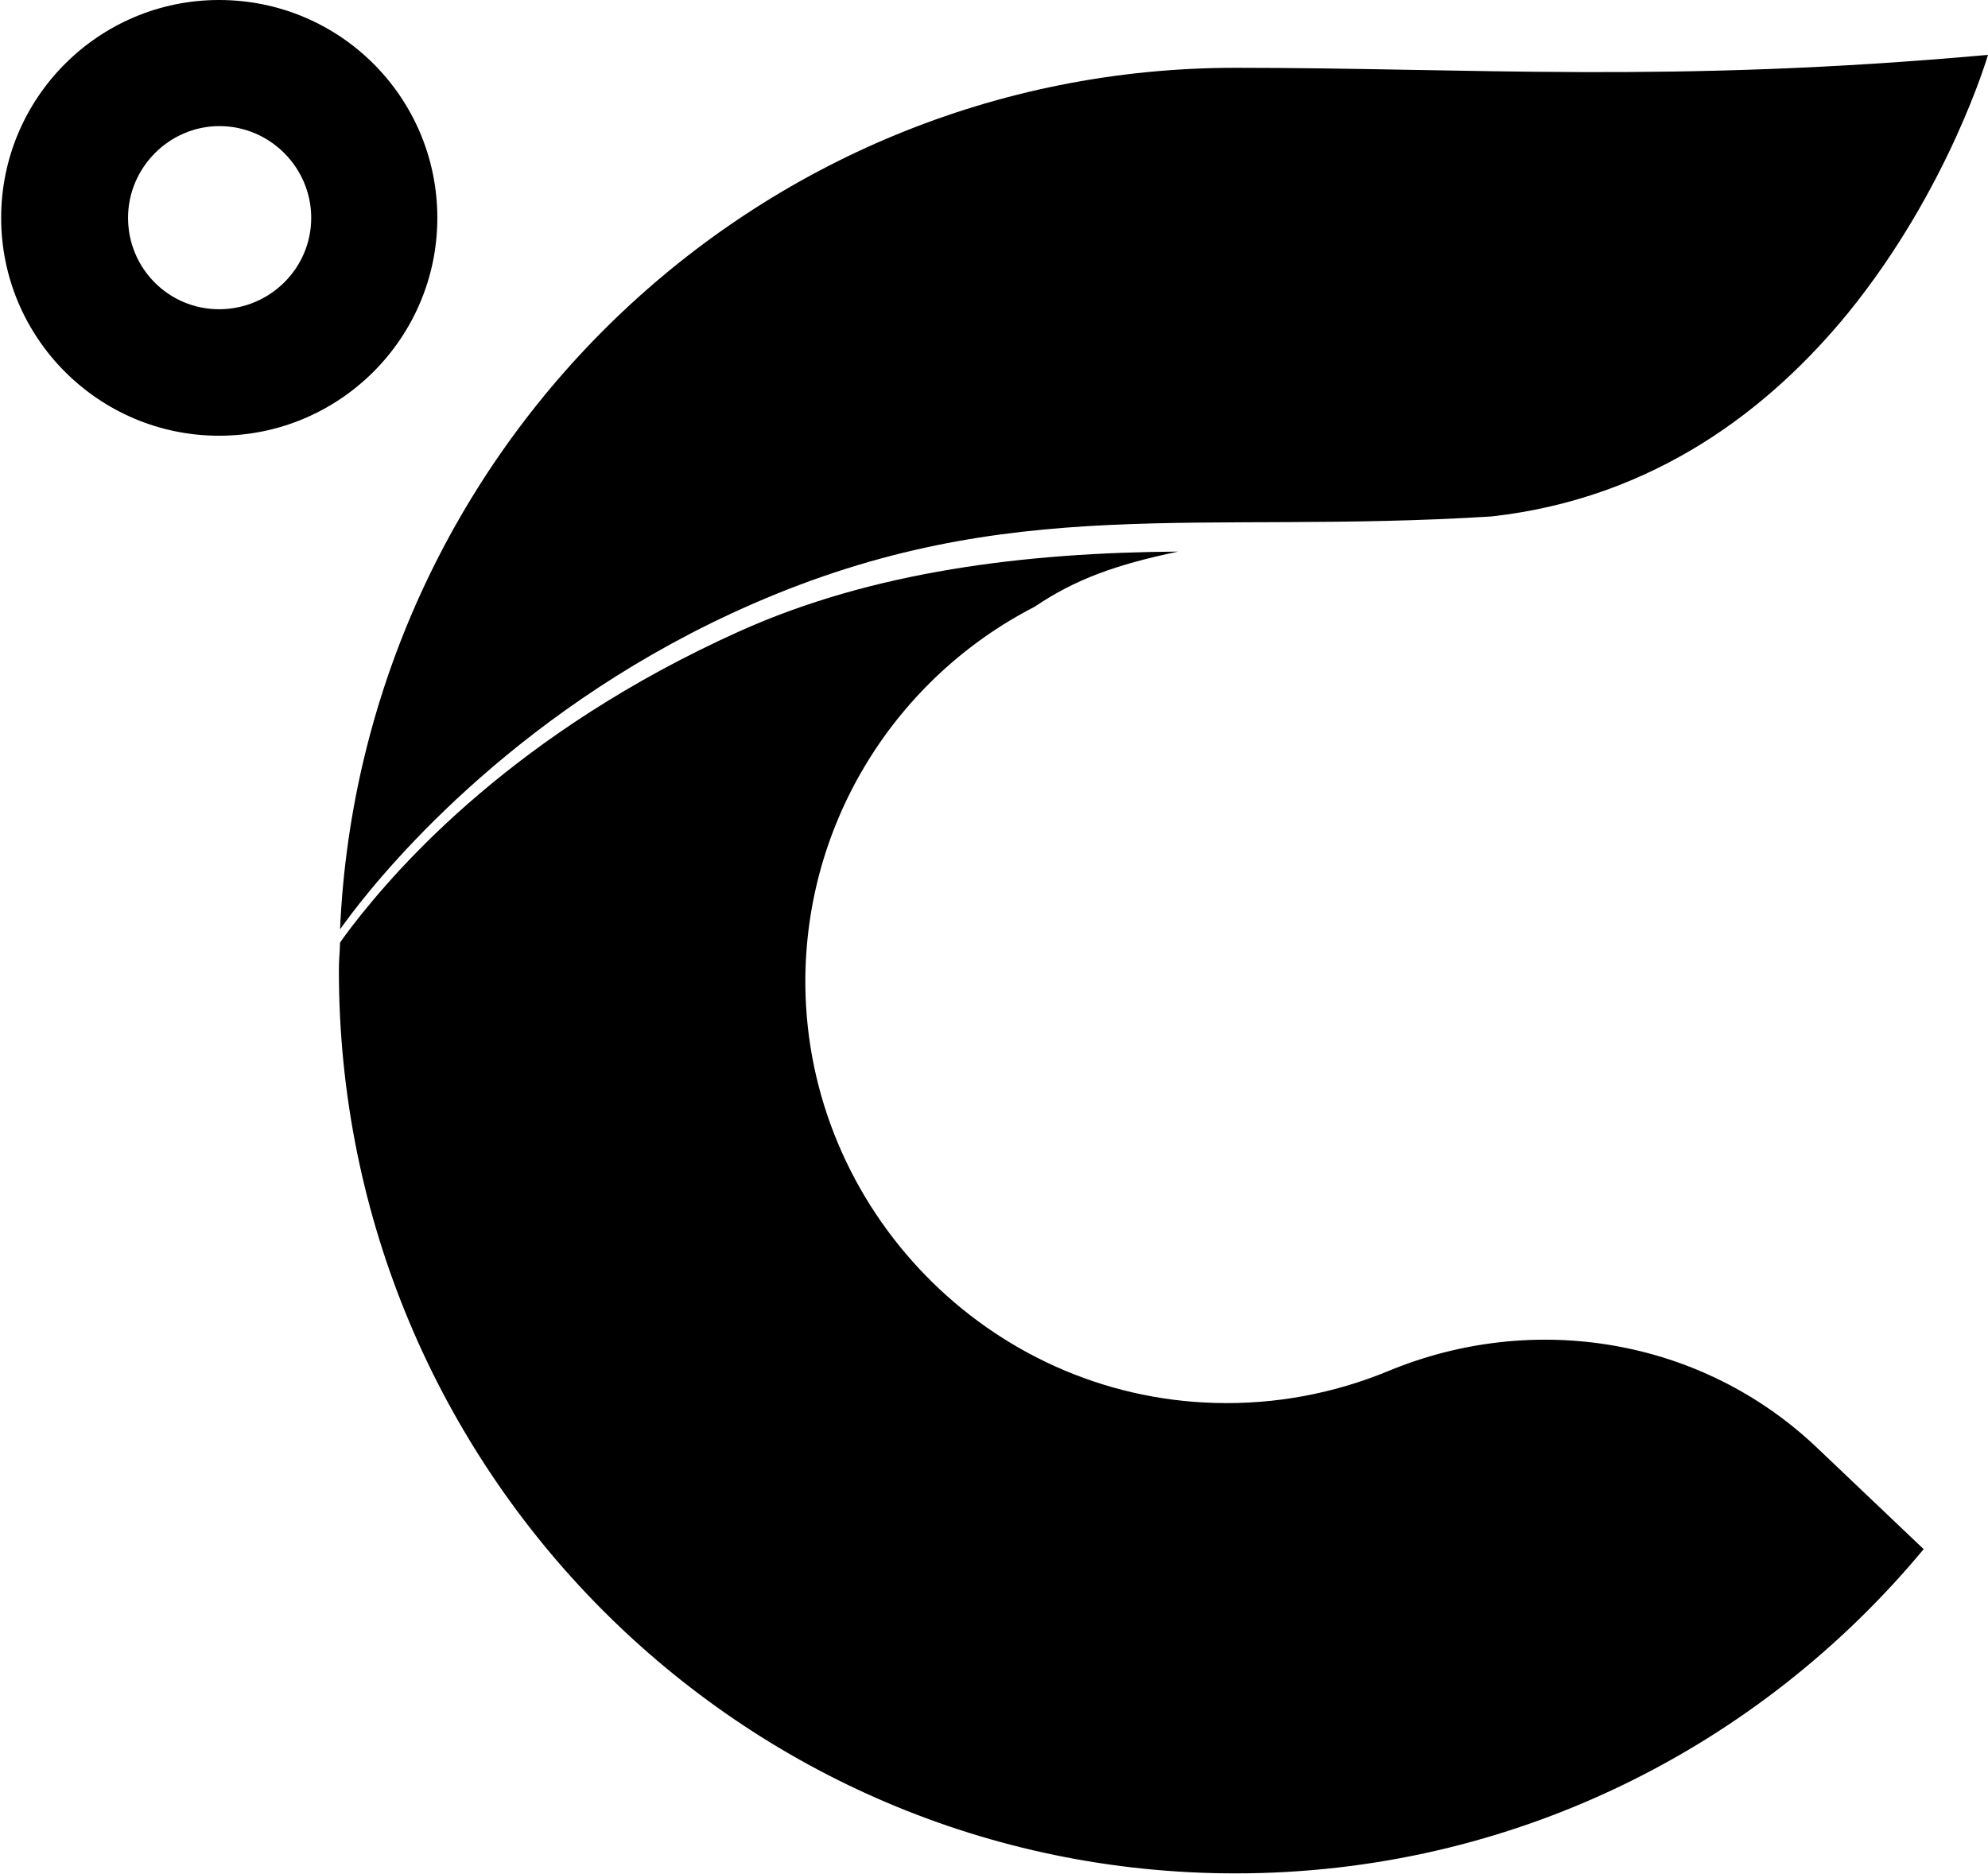 <svg version="1.2" xmlns="http://www.w3.org/2000/svg" viewBox="0 0 1551 1462" width="1551" height="1462">
	<title>CELH_BIG</title>
	<style>
		.s0 { fill: #000000 } 
	</style>
	<g id="g47">
		<g id="g3">
			<g id="g2">
				<path id="path1" class="s0" d="m587.7 471c200.5-87.2 346.6-53.7 575.8-68 127.8-14.2 218-84.7 278.9-159.5 78.4-96.8 108.6-200.7 108.6-200.7-247.6 22.4-402.3 10.1-587.1 10.1-375.6 0-681.9 298-698.6 672.2q3.8-5.2 8.5-11.5c30.1-39.7 134.6-164.5 313.9-242.6z"/>
				<path id="path2" class="s0" d="m1083.2 1069.8c-41.7 17.2-87.5 26.3-135.5 24.9-176.3-4.9-318.3-150.8-319.4-327.1-0.5-127.7 72.1-239.3 178.8-294.1 32.1-21.7 63.6-32.9 112.1-43.1-119.5 0.8-238.5 15.4-342.5 62.3-174.1 78.4-265.7 182.8-302.4 230.5-4.4 5.8-8 10.7-9 12.4-0.3 10.7-0.9 11.2-0.9 21.9 0 389 313.2 704.3 699.5 704.3 215.8 0 408.6-98.4 536.9-253l-83.6-79.5c-89.4-84.8-220.2-106.7-334-59.5z"/>
			</g>
			<path id="path3" class="s0" d="m170.9 0c-93.8 0-170 76.2-170 170 0 93.7 76.2 170 170 170 94.1 0 170.3-76.3 170.3-170 0-93.8-75.9-170-170.3-170zm0 241.3c-39.2 0-71-31.8-71-71.3 0-39.2 32.1-71.6 71.3-71.6 39.5 0 71.6 32.4 71.6 71.6 0 39.5-32.4 71.3-71.9 71.3z"/>
		</g>
	</g>
</svg>